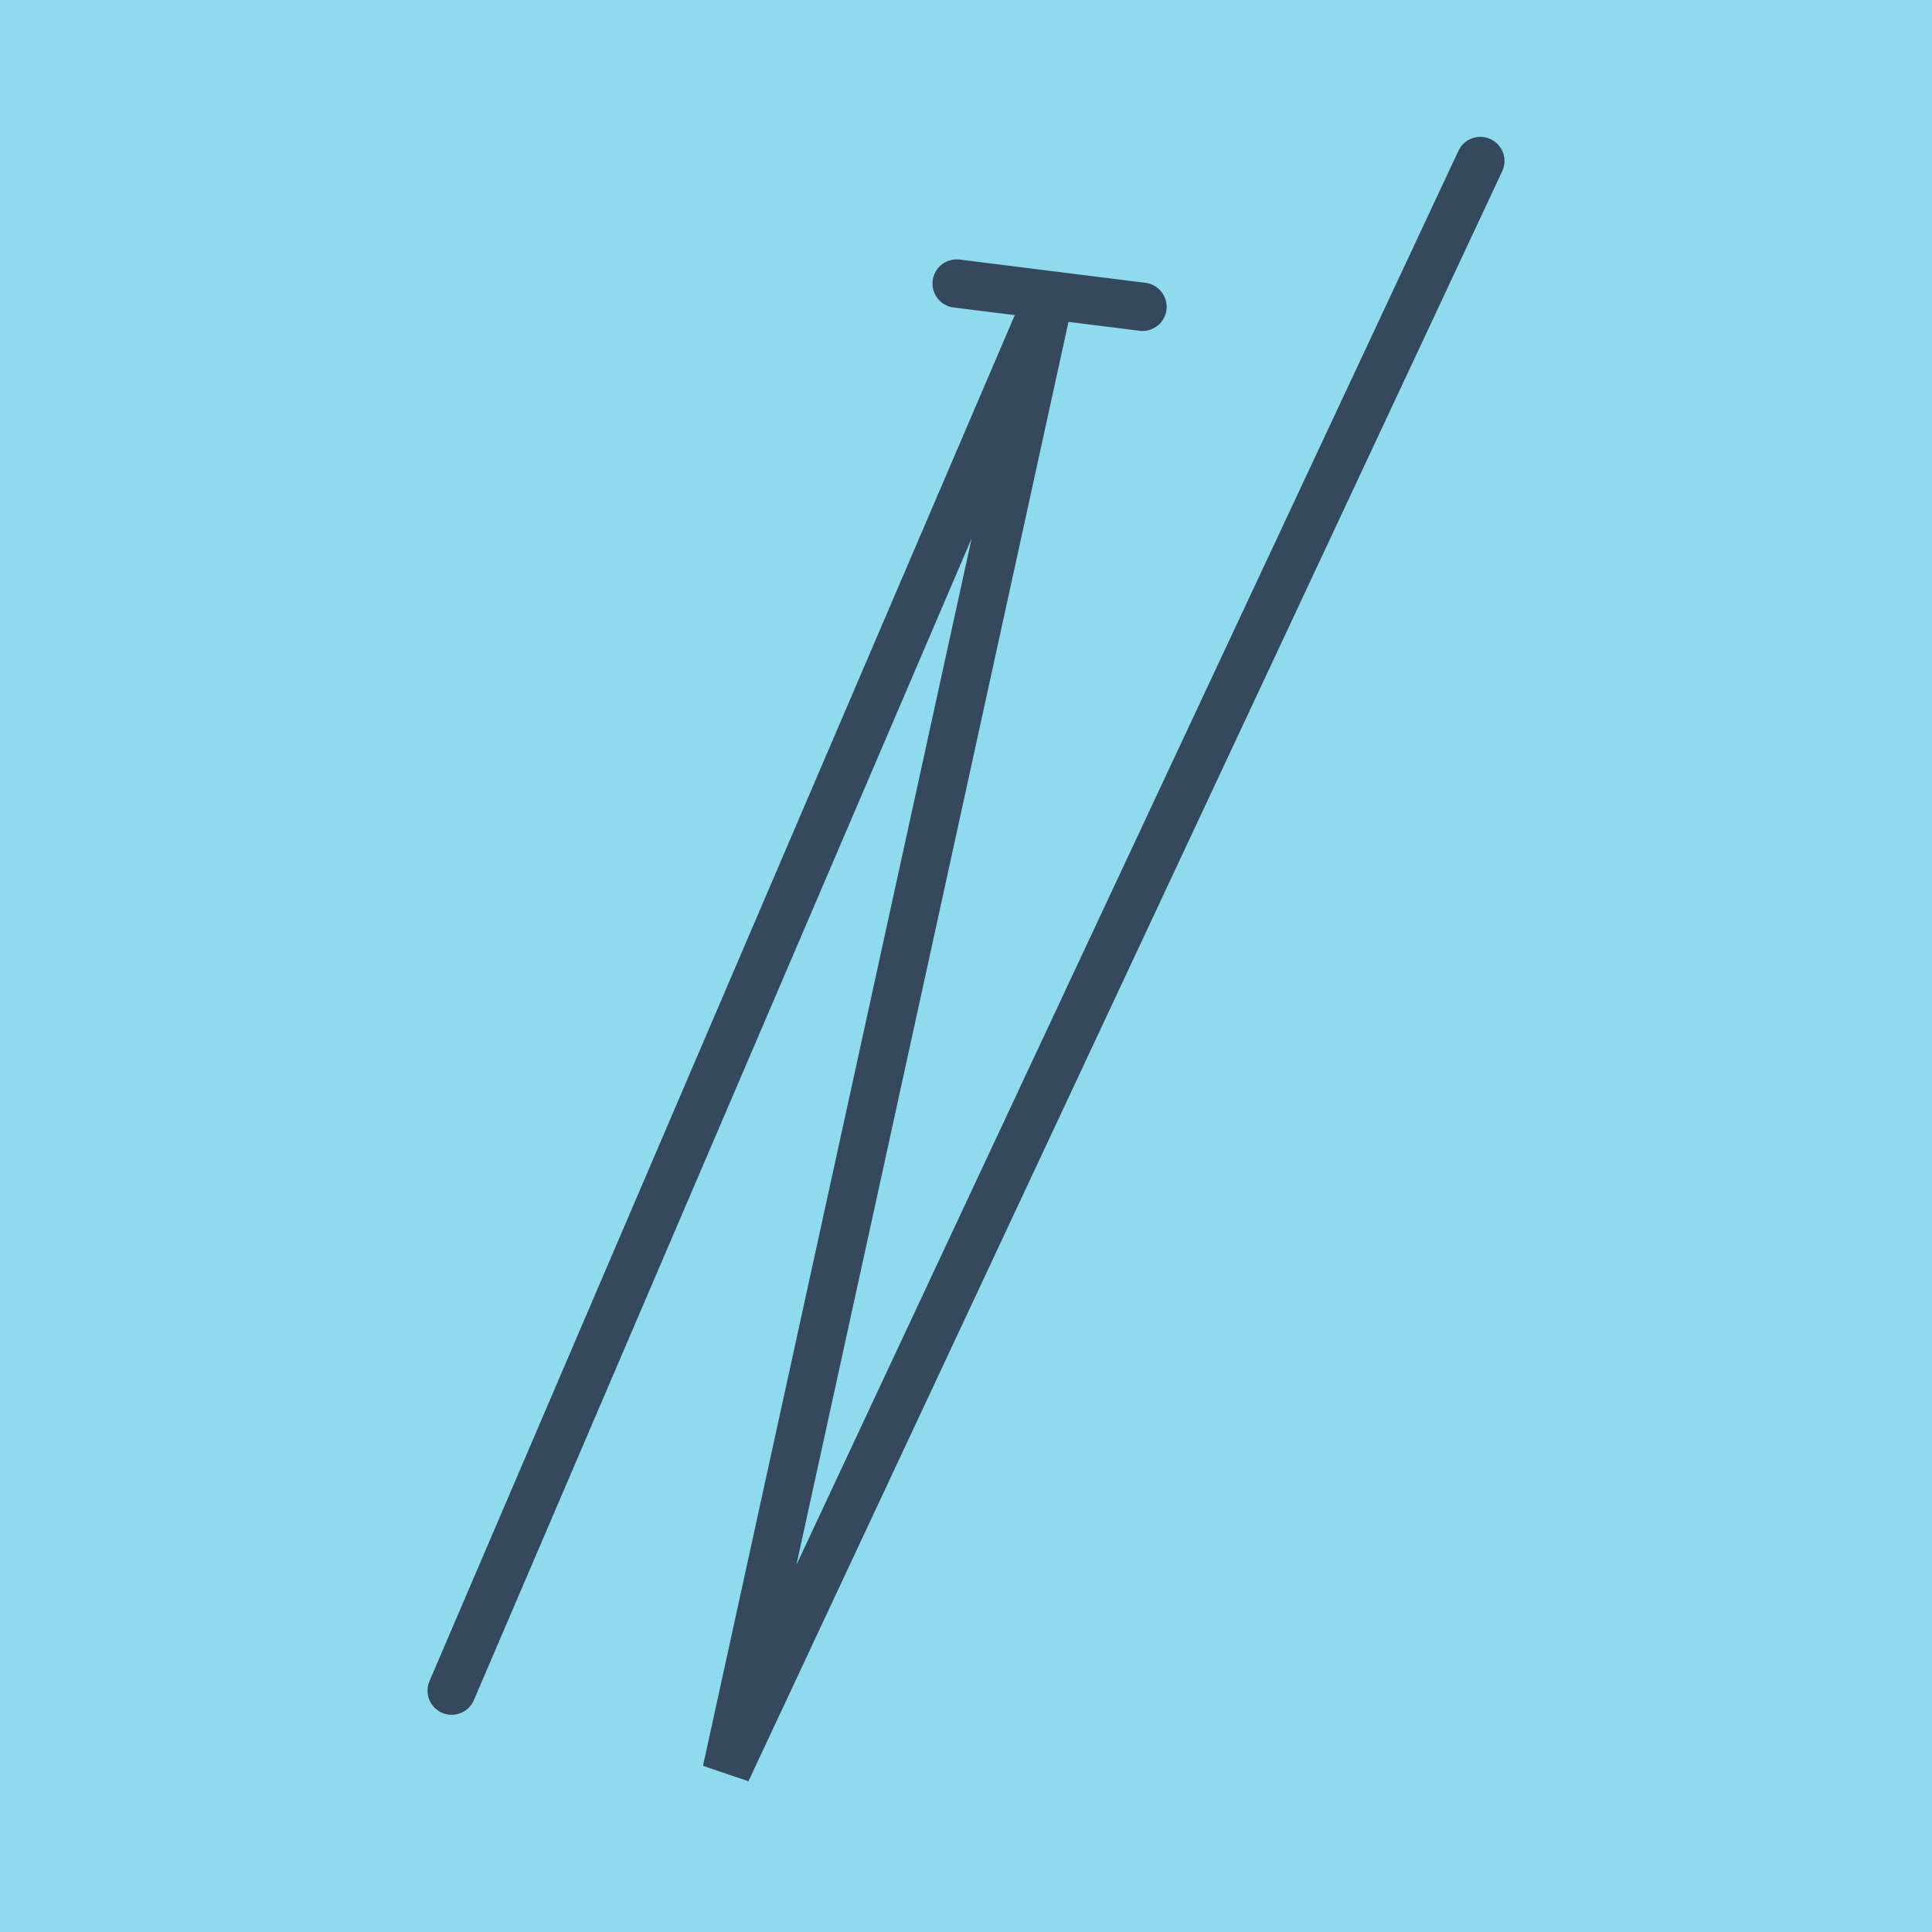 <?xml version="1.0" encoding="utf-8"?>
<!DOCTYPE svg PUBLIC "-//W3C//DTD SVG 1.1//EN" "http://www.w3.org/Graphics/SVG/1.1/DTD/svg11.dtd">
<svg xmlns="http://www.w3.org/2000/svg" xmlns:xlink="http://www.w3.org/1999/xlink" viewBox="-10 -10 120 120" preserveAspectRatio="xMidYMid meet">
	<path style="fill:#90daee" d="M-10-10h120v120H-10z"/>
			<polyline stroke-linecap="round" points="60.964,9.057 49.419,7.611 " style="fill:none;stroke:#34495e;stroke-width: 3px"/>
			<polyline stroke-linecap="round" points="81.946,0 35.129,100 55.192,8.334 18.054,95.009 " style="fill:none;stroke:#34495e;stroke-width: 3px"/>
	</svg>
